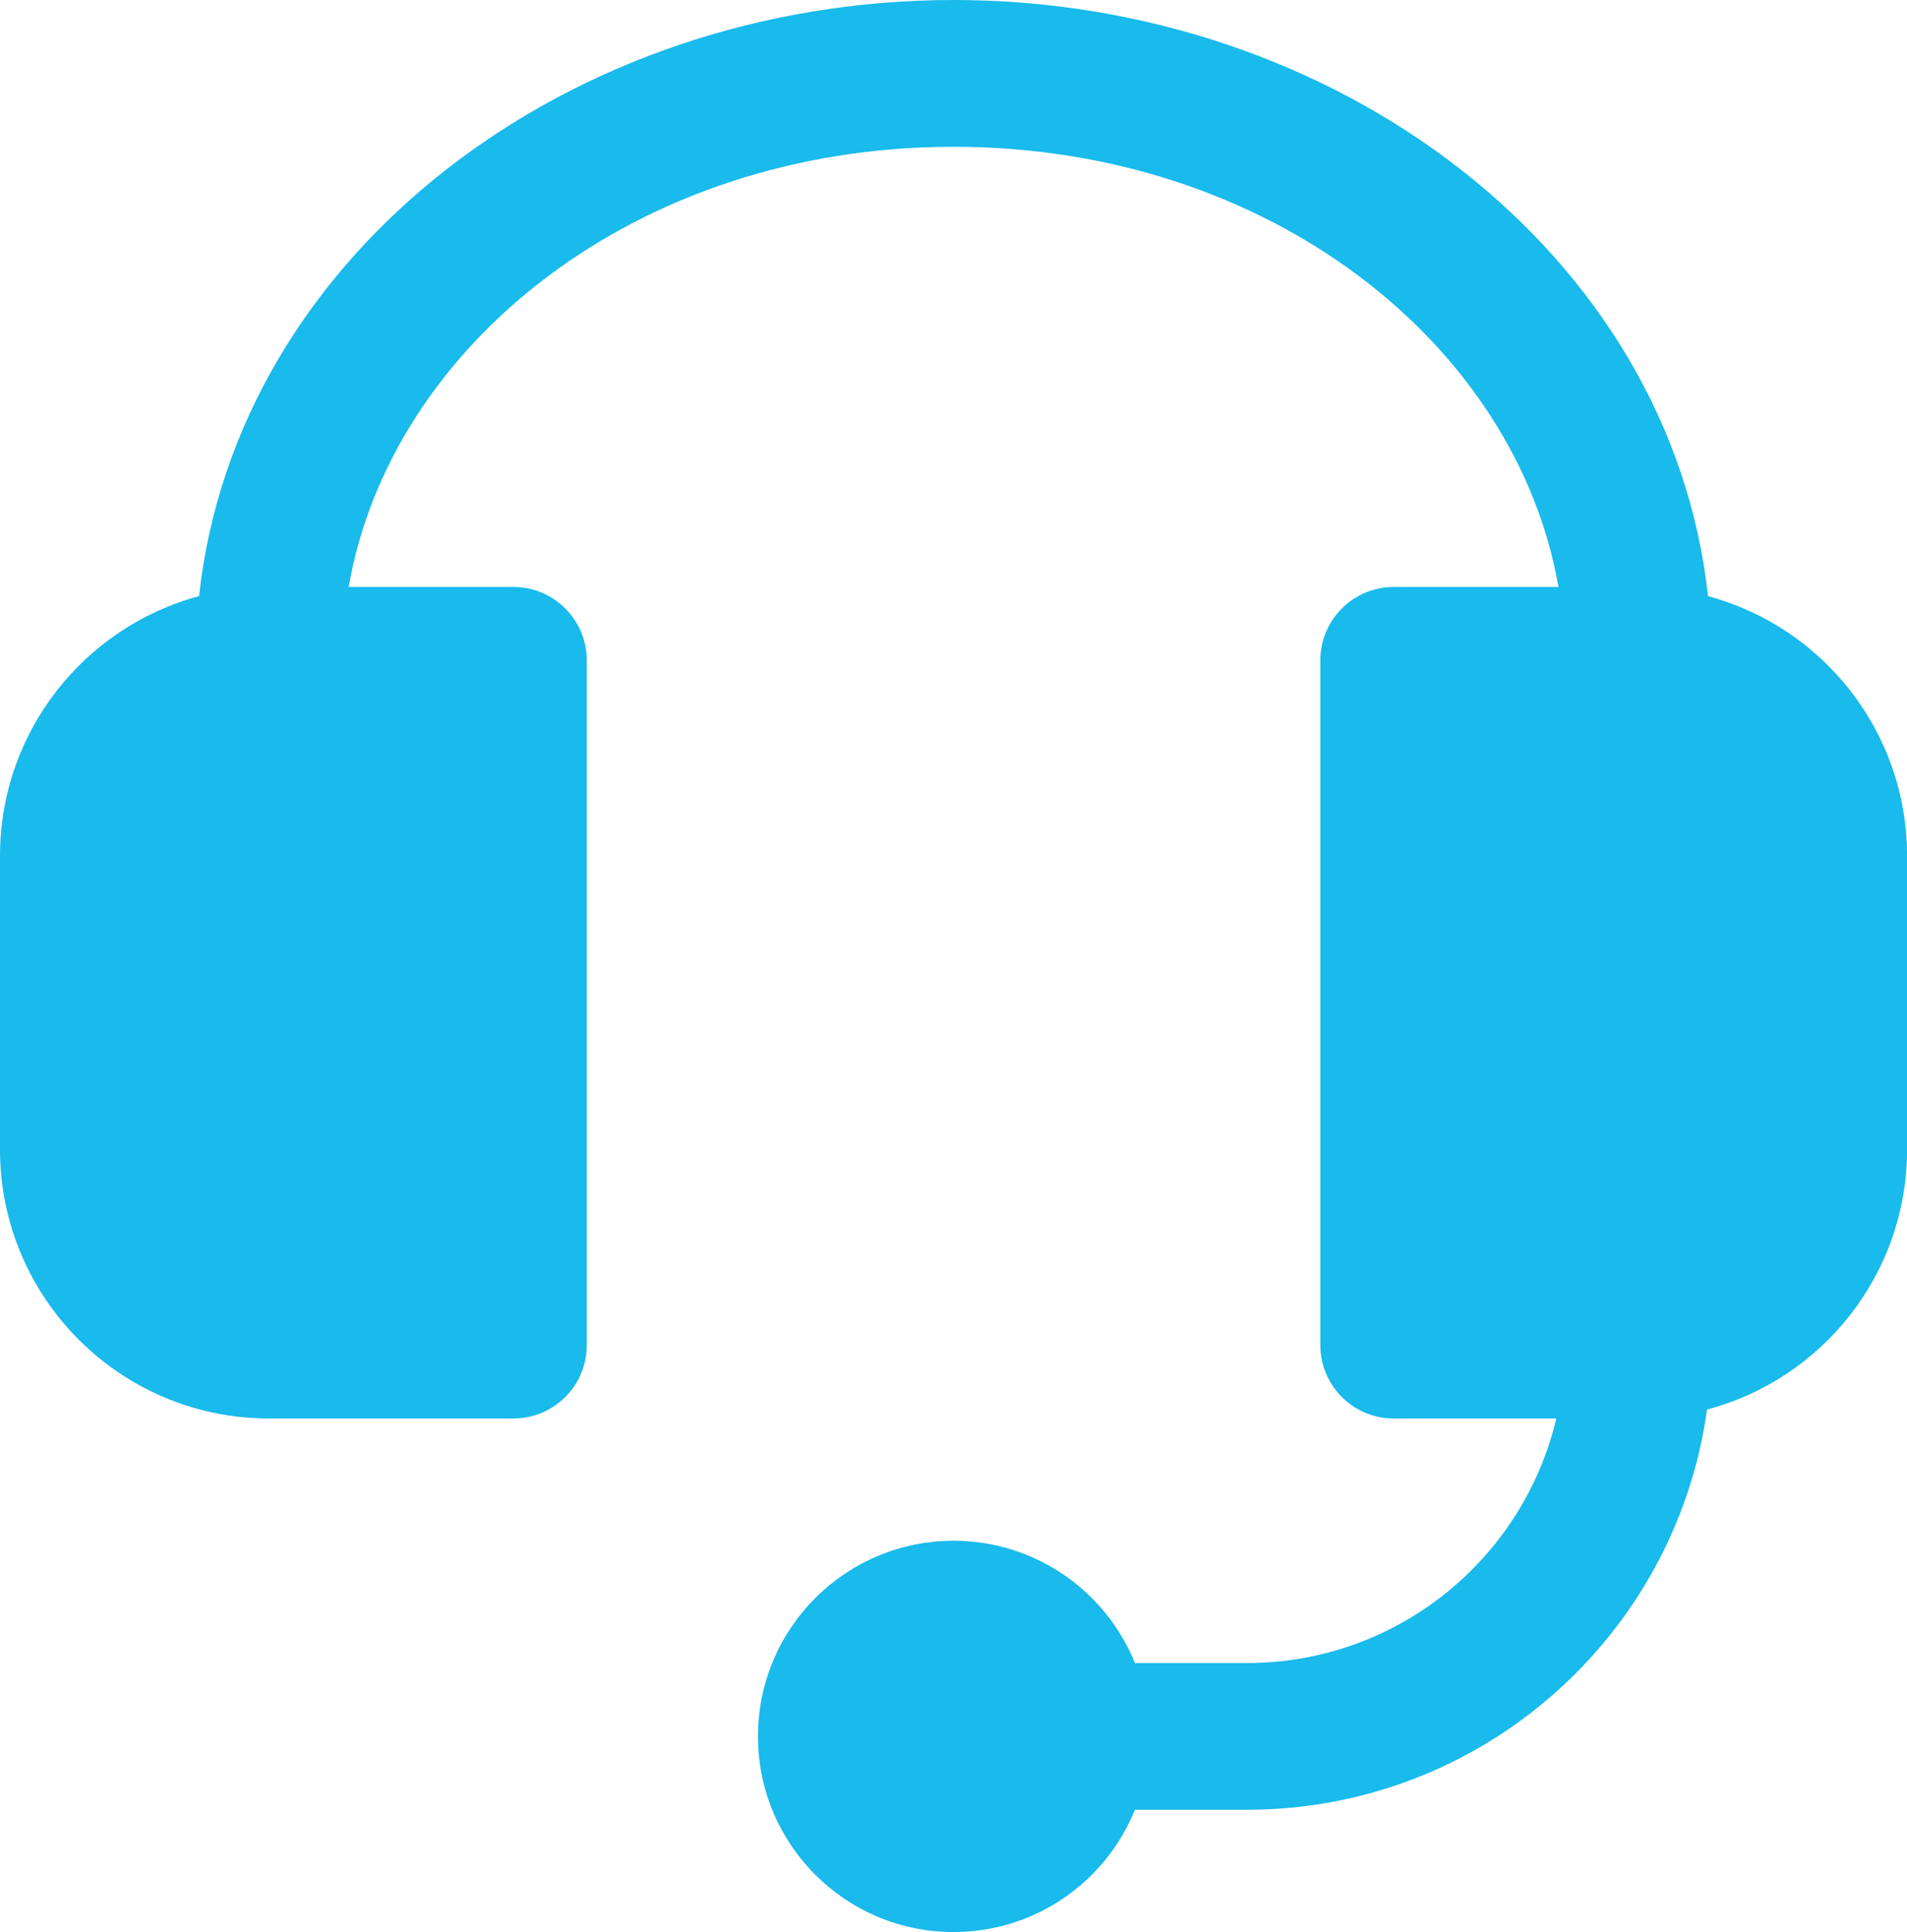 <?xml version="1.0" encoding="UTF-8"?><svg id="Layer_2" xmlns="http://www.w3.org/2000/svg" viewBox="0 0 514.63 521.23"><defs><style>.cls-1{fill:#19baec;}</style></defs><g id="Layer_1-2"><path class="cls-1" d="M53.72,160.82C22.78,169.13,0,197.37,0,230.93v79.17c0,40.08,32.49,72.58,72.58,72.58h65.98c10.93,0,19.79-8.86,19.79-19.79v-184.74c0-10.93-8.86-19.79-19.79-19.79h-44.47c11.33-65.19,77.69-118.76,163.24-118.76s151.91,53.58,163.24,118.76h-44.47c-10.93,0-19.79,8.86-19.79,19.79v184.74c0,10.93,8.86,19.79,19.79,19.79h43.89c-8.94,37.83-42.92,65.98-83.48,65.98h-30.23c-7.83-19.34-26.8-32.99-48.95-32.99-29.15,0-52.78,23.63-52.78,52.78s23.63,52.78,52.78,52.78c22.15,0,41.12-13.64,48.95-32.99h30.23c63.33,0,115.7-46.97,124.16-107.97,31.07-8.21,53.98-36.52,53.98-70.17v-79.17c0-33.56-22.78-61.8-53.72-70.1C450.85,68.34,360.94,0,257.32,0S63.79,68.34,53.72,160.82h0Z"/></g></svg>